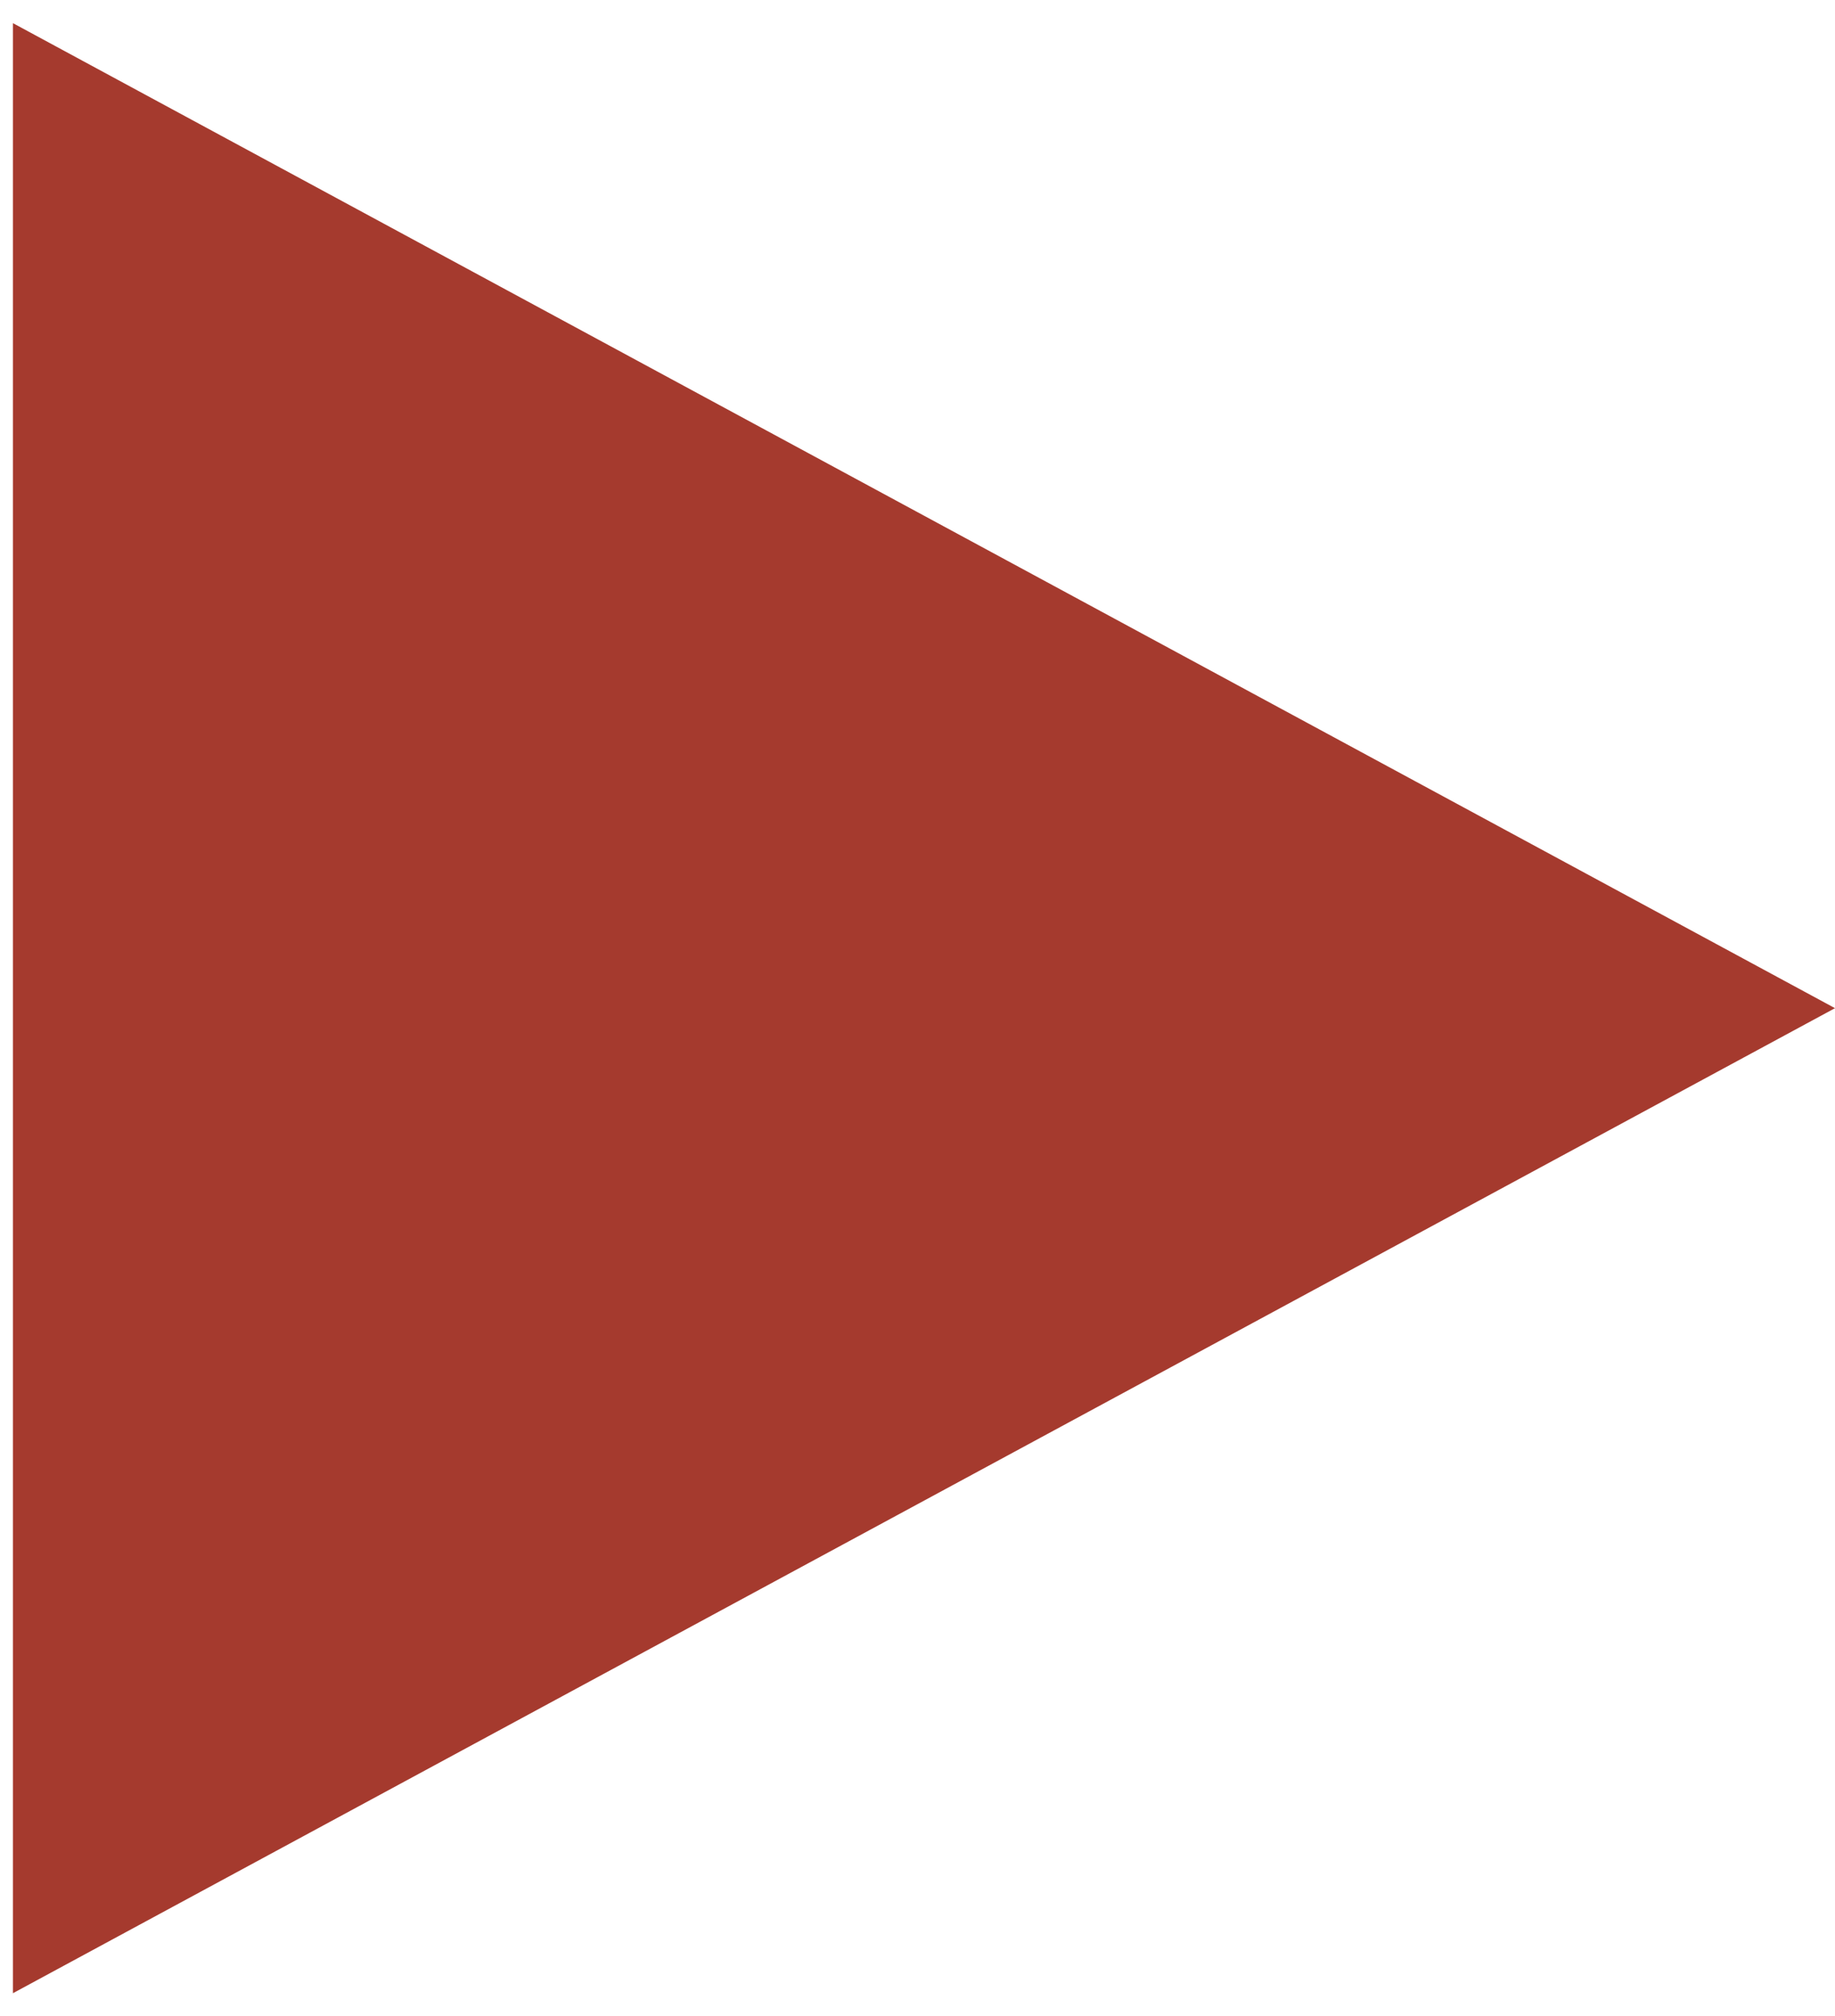 <?xml version="1.0" encoding="UTF-8"?> <svg xmlns="http://www.w3.org/2000/svg" width="71" height="78" viewBox="0 0 71 78" fill="none"><path d="M71 39L0.5 77.105L0.5 0.895L71 39Z" fill="#A53A2E"></path></svg> 
